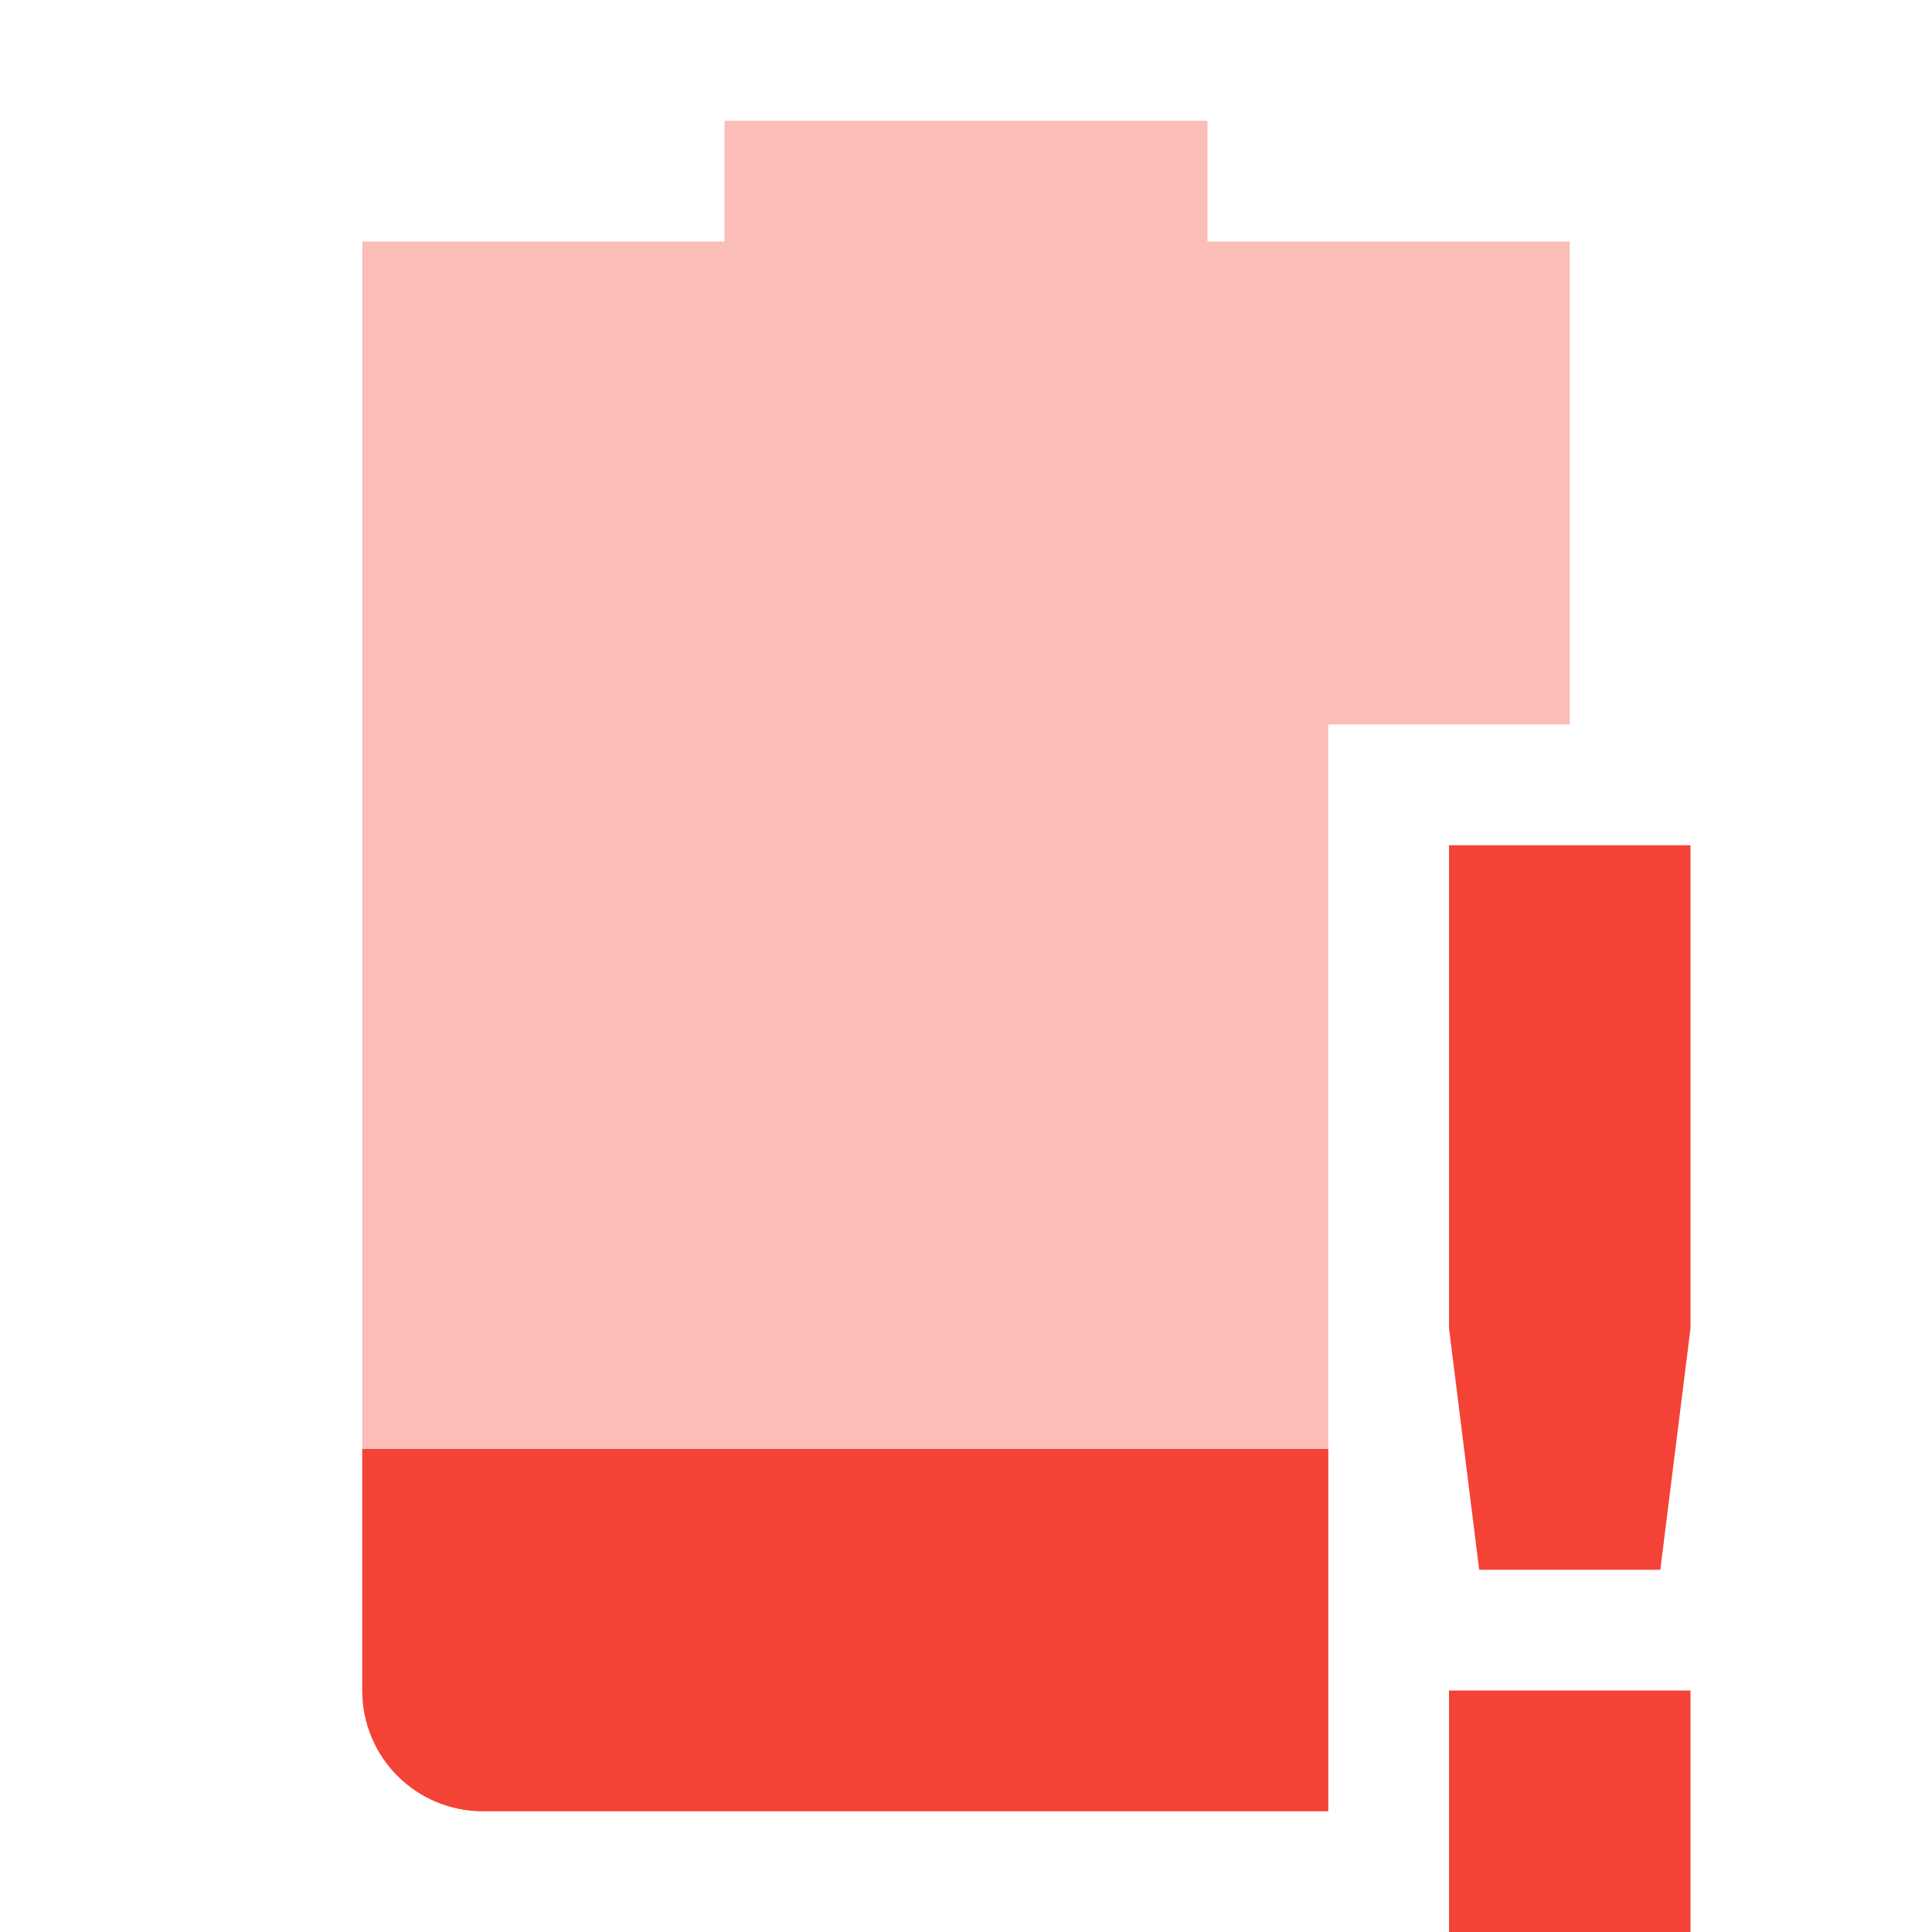 <svg xmlns="http://www.w3.org/2000/svg" width="16" height="16" version="1.1">
 <path style="opacity:.35;fill:#f44336" class="error" d="M 6,1 V 2 H 3 V 14 C 3,14.554 3.446,15 4,15 H 11 V 6 H 13 V 2 H 10 V 1 Z"/>
 <path style="fill:#f44336" class="error" d="M 3,12 V 14 C 3,14.554 3.446,15 4,15 H 11 V 12 Z"/>
 <path style="fill:#f44336" class="error" d="M 12,7 V 11 L 12.25,13 H 13.75 L 14,11 V 7 Z M 12,14 V 16 H 14 V 14 Z"/>
</svg>
